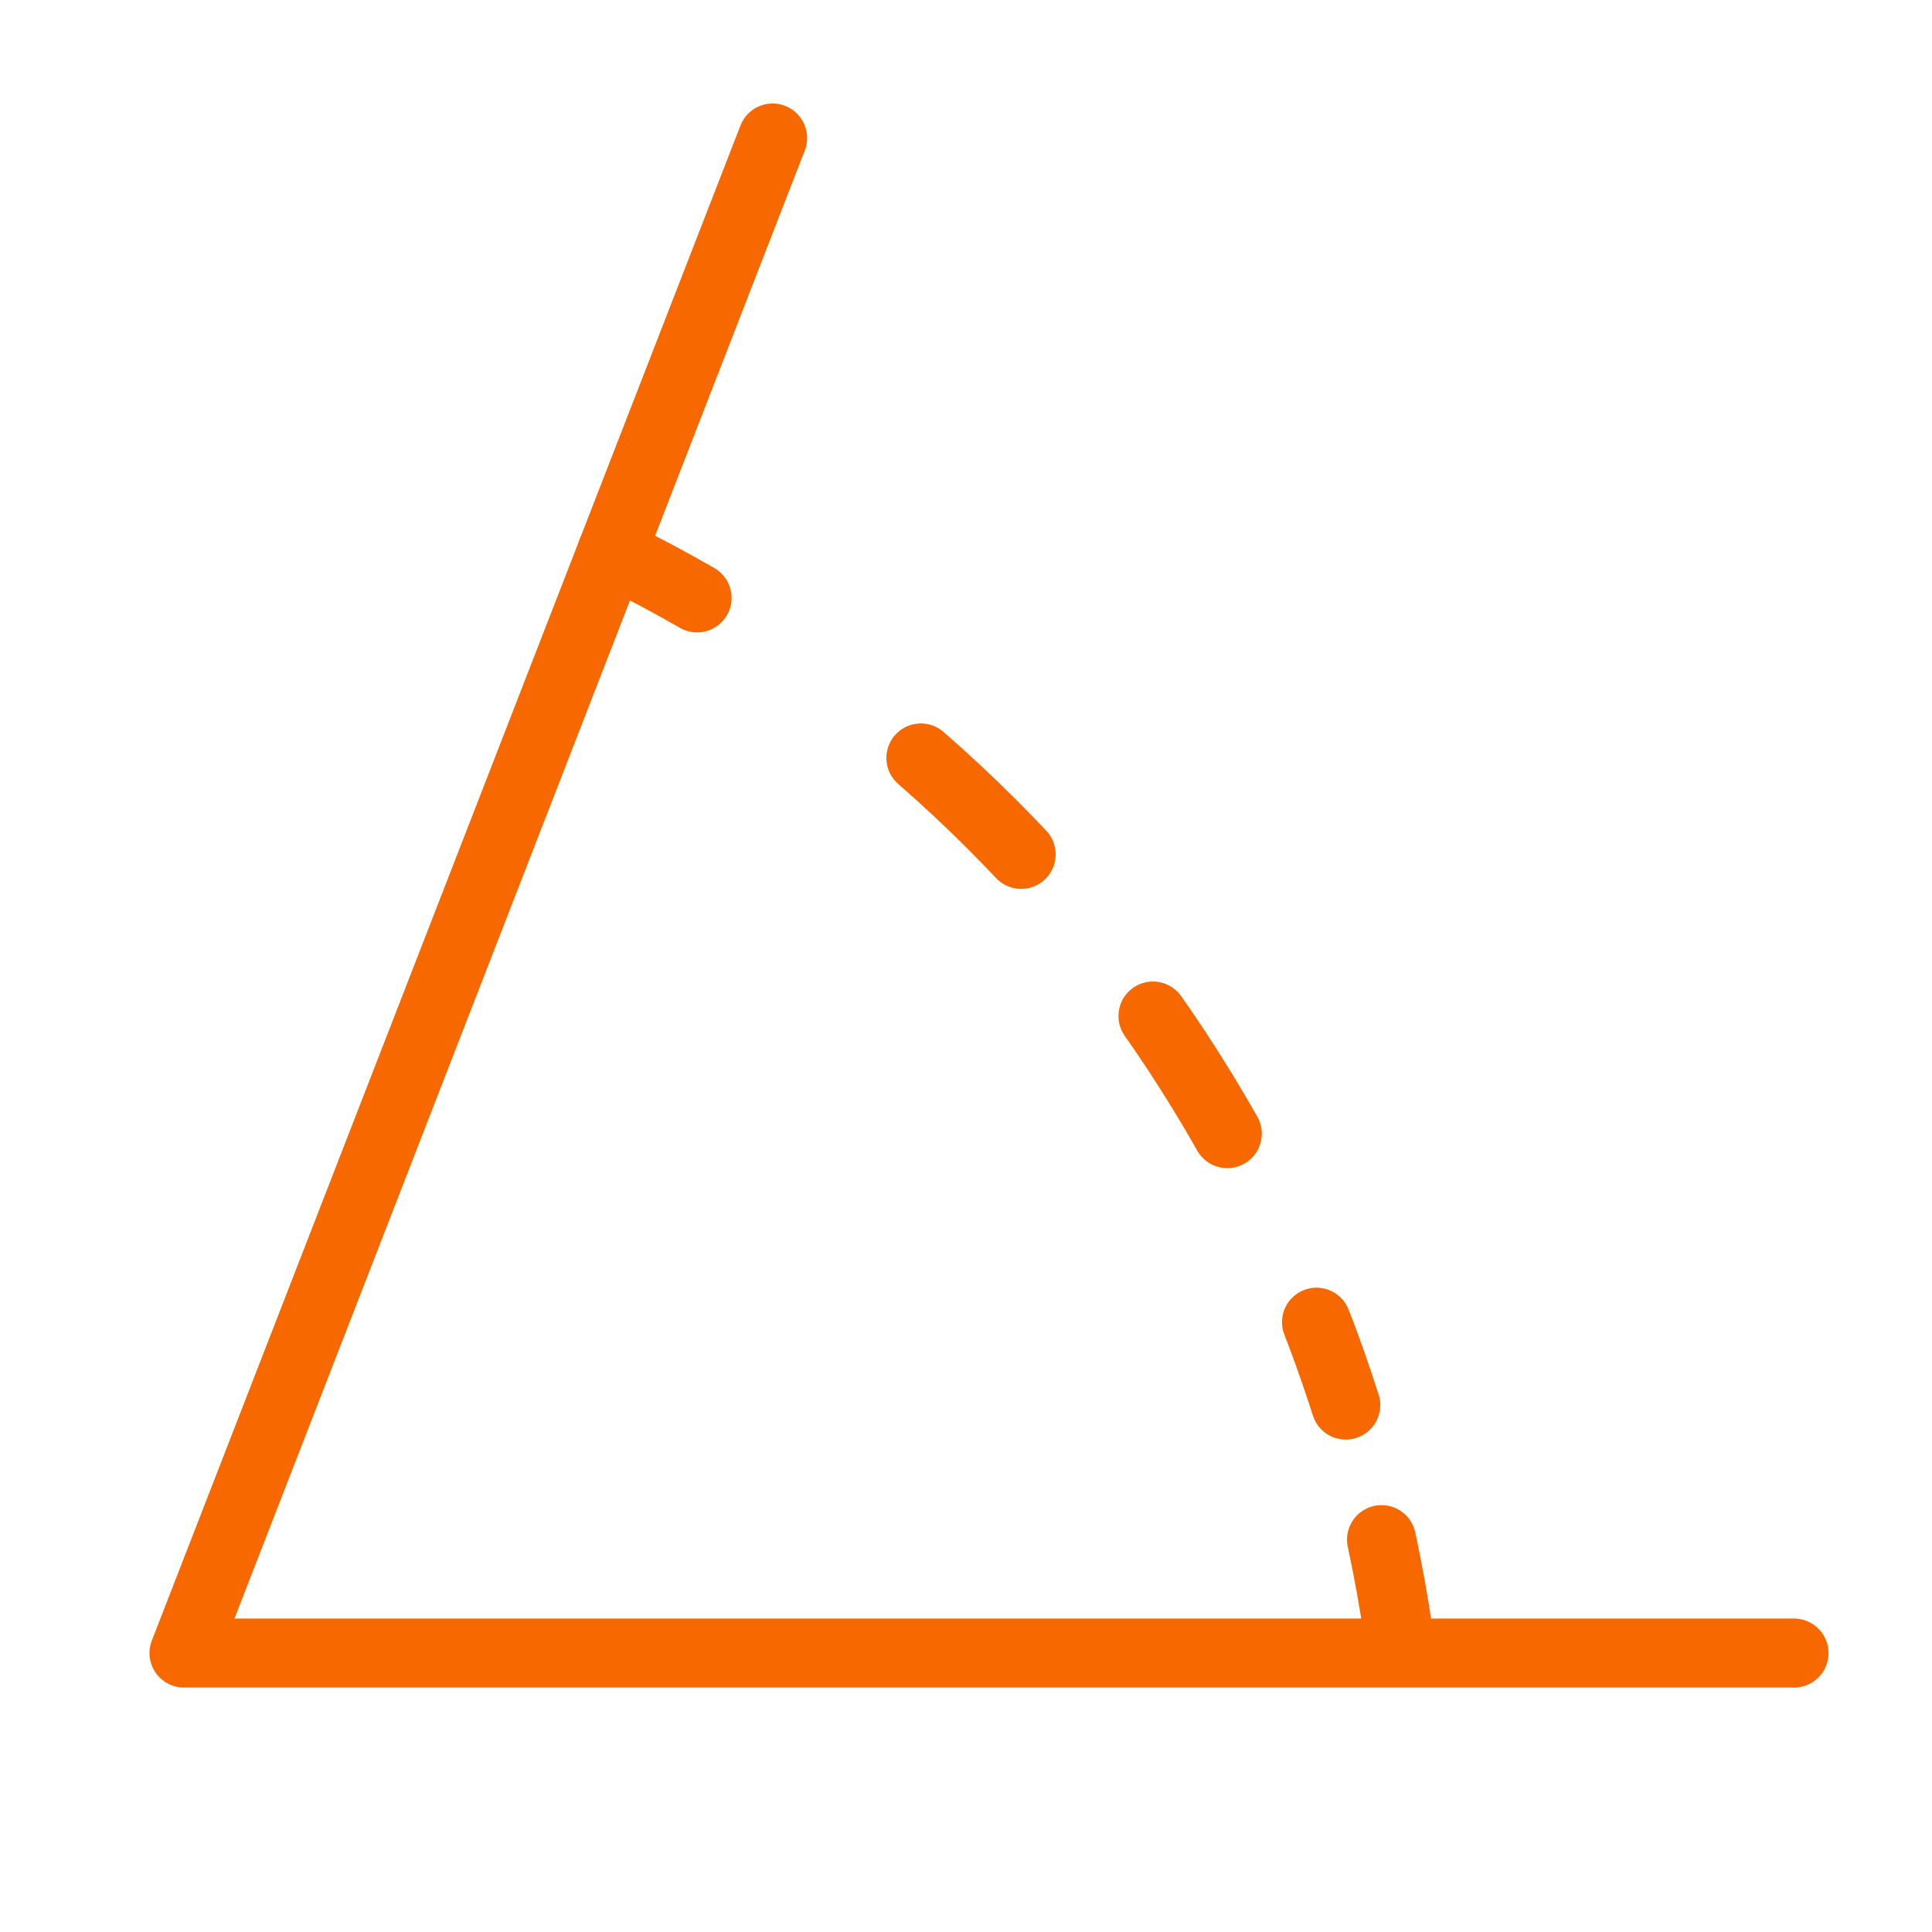 <svg width="42" height="42" viewBox="0 0 42 42" xmlns="http://www.w3.org/2000/svg">
    <g fill="none" fill-rule="evenodd">
        <path d="M0 0h42v42H0z"/>
        <g stroke="#F76800" stroke-linecap="round" stroke-linejoin="round" stroke-width="1.5">
            <path d="M13.296 12.009c.631.31 1.252.64 1.858.989"/>
            <path d="M20.019 16.477c4.244 3.7 7.48 8.55 9.237 14.068" stroke-dasharray="3.026,4.538"/>
            <path d="M30.033 33.47c.148.69.274 1.387.375 2.094M4 35.936 16.796 3 4.001 35.936zM39 35.936H4"/>
        </g>
    </g>
</svg>
